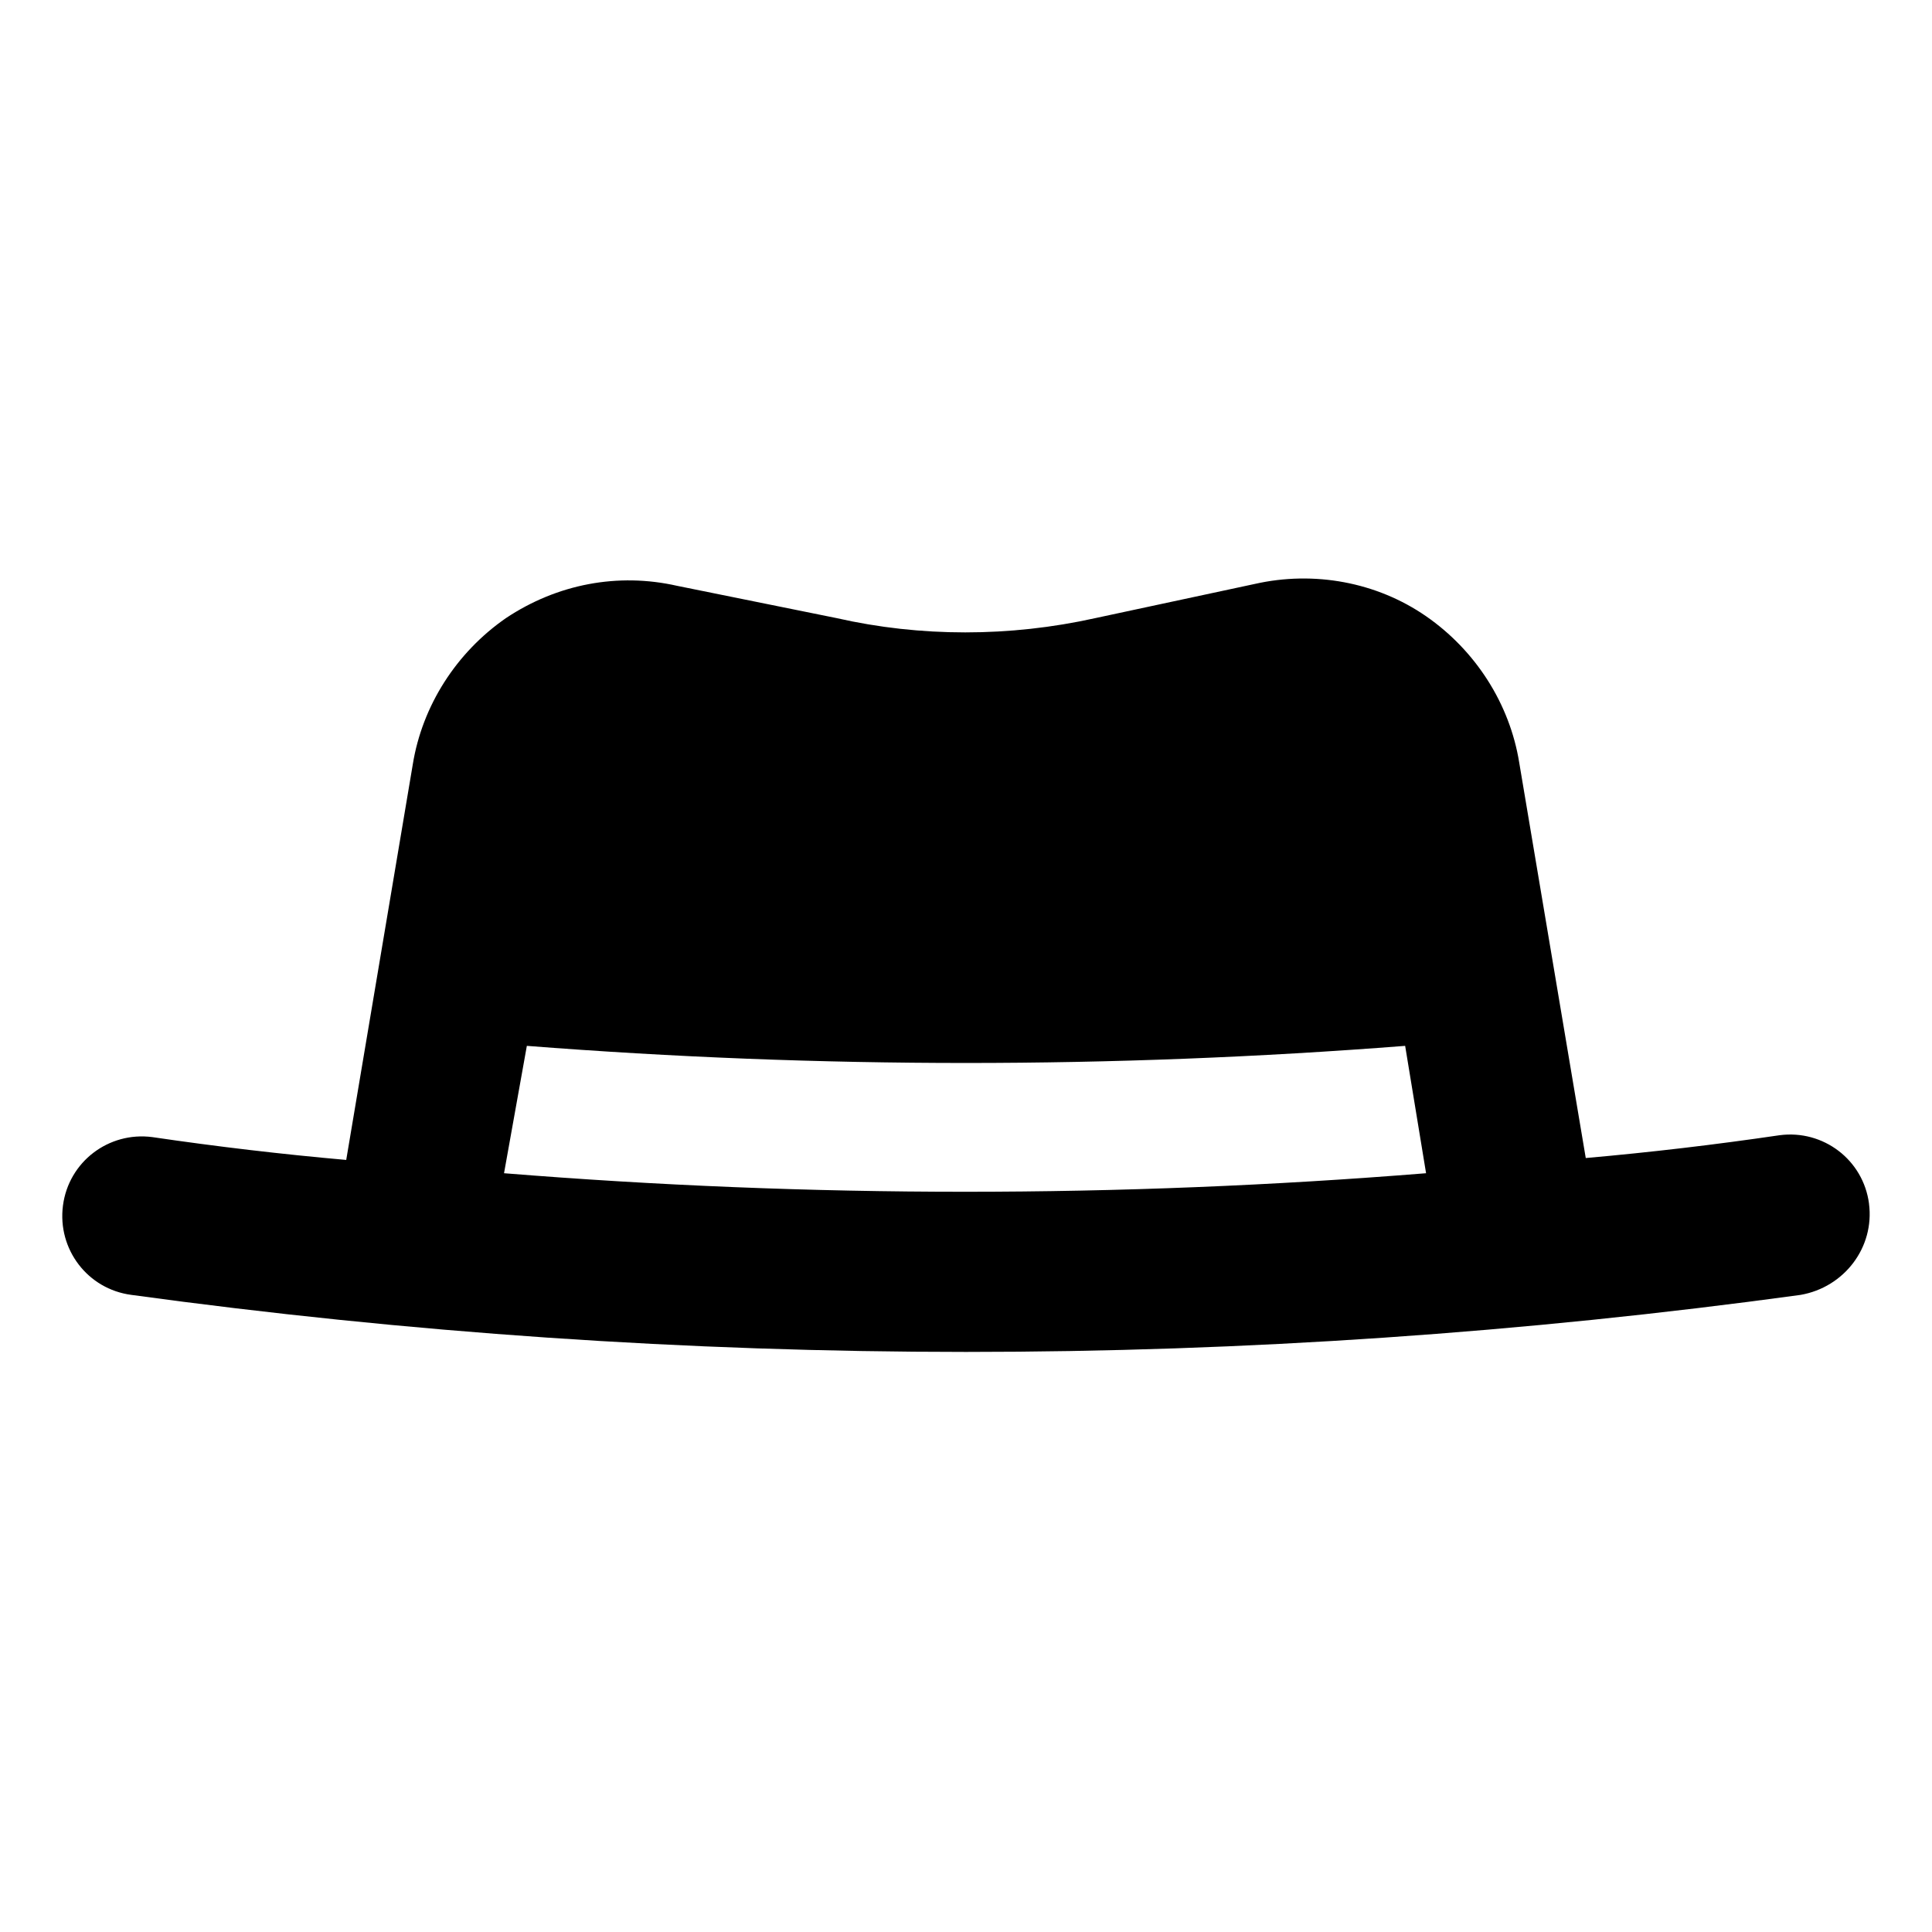<?xml version="1.0" encoding="UTF-8"?>
<!-- Uploaded to: ICON Repo, www.iconrepo.com, Generator: ICON Repo Mixer Tools -->
<svg fill="#000000" width="800px" height="800px" version="1.1" viewBox="144 144 512 512" xmlns="http://www.w3.org/2000/svg">
 <path d="m639.31 462.98c-1.512-11.586-12.09-19.648-23.68-18.137-17.129 2.519-34.258 4.535-51.387 6.047l-17.633-104.79c-2.519-15.617-11.586-29.727-24.688-38.793-13.098-9.07-29.727-12.09-45.344-8.566l-42.32 9.07c-22.672 5.039-46.352 5.039-68.52 0l-42.32-8.566c-15.617-3.527-31.738-0.504-45.344 8.566-13.098 9.07-22.168 23.176-24.688 38.793l-17.633 104.79c-17.125-1.516-34.258-3.531-51.387-6.051-11.586-1.512-22.168 6.551-23.68 18.137-1.512 11.586 6.551 22.168 18.137 23.68 73.555 10.078 147.11 15.113 221.17 15.113s147.62-5.039 221.17-15.113c11.59-2.016 19.652-12.594 18.141-24.18zm-355.69-41.816c77.586 6.047 155.17 6.047 232.76 0l5.543 33.754c-81.113 6.551-163.23 6.551-244.35 0z"/>
</svg>